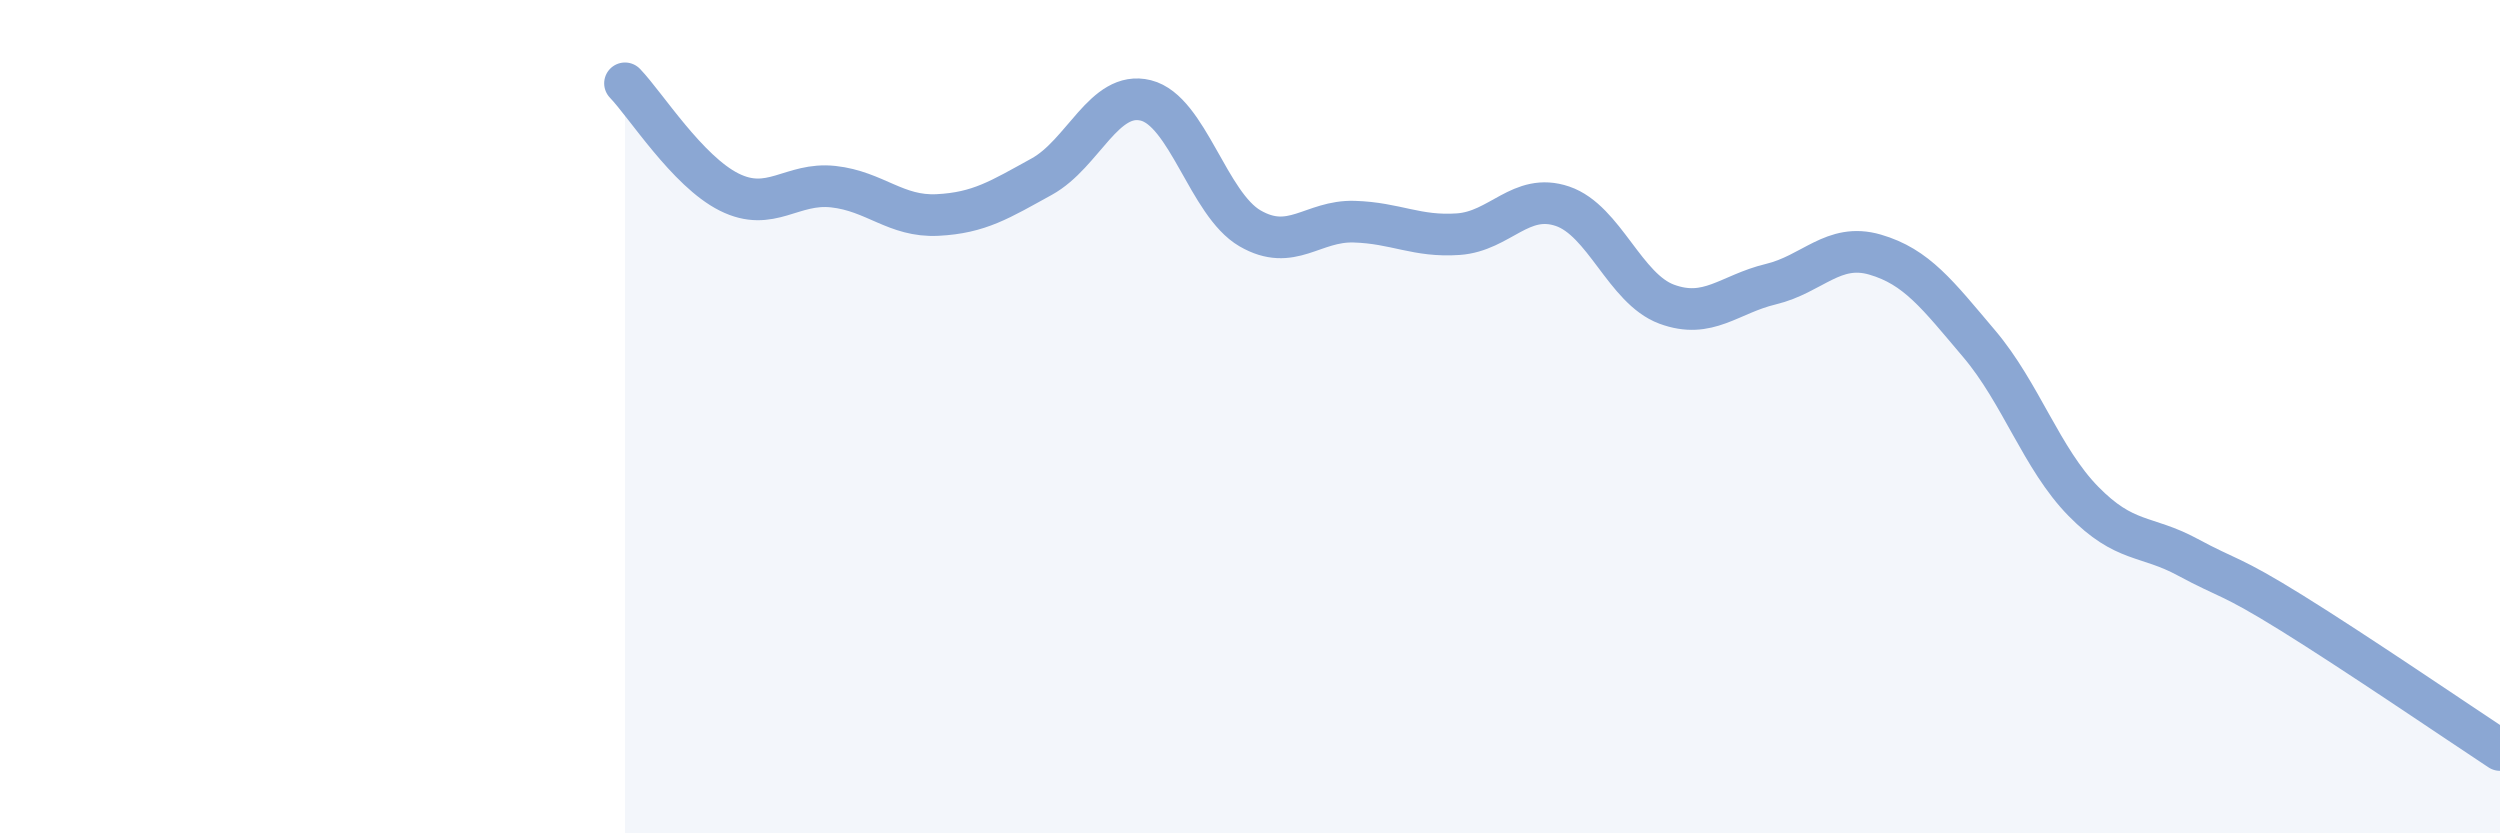 
    <svg width="60" height="20" viewBox="0 0 60 20" xmlns="http://www.w3.org/2000/svg">
      <path
        d="M 15,2 C 15.5,2.52 16.5,4.11 17.5,4.61 C 18.5,5.11 19,4.37 20,4.48 C 21,4.59 21.5,5.21 22.5,5.16 C 23.5,5.11 24,4.79 25,4.24 C 26,3.69 26.5,2.16 27.5,2.41 C 28.5,2.66 29,4.9 30,5.48 C 31,6.06 31.5,5.29 32.5,5.32 C 33.5,5.35 34,5.69 35,5.62 C 36,5.55 36.5,4.61 37.5,4.95 C 38.5,5.29 39,6.93 40,7.3 C 41,7.67 41.5,7.06 42.5,6.82 C 43.5,6.58 44,5.82 45,6.11 C 46,6.4 46.5,7.07 47.5,8.25 C 48.5,9.43 49,11.01 50,12.03 C 51,13.05 51.5,12.83 52.5,13.37 C 53.5,13.91 53.5,13.78 55,14.71 C 56.5,15.64 59,17.34 60,18L60 20L15 20Z"
        fill="#8ba7d3"
        opacity="0.1"
        stroke-linecap="round"
        stroke-linejoin="round"
      />
      <path
        d="M 15,2 C 15.5,2.52 16.5,4.11 17.5,4.61 C 18.5,5.11 19,4.37 20,4.48 C 21,4.59 21.5,5.21 22.5,5.16 C 23.5,5.11 24,4.79 25,4.24 C 26,3.69 26.5,2.16 27.5,2.41 C 28.5,2.66 29,4.9 30,5.48 C 31,6.06 31.5,5.29 32.5,5.32 C 33.5,5.35 34,5.69 35,5.62 C 36,5.55 36.5,4.61 37.5,4.95 C 38.5,5.29 39,6.93 40,7.3 C 41,7.67 41.5,7.06 42.5,6.82 C 43.5,6.58 44,5.82 45,6.11 C 46,6.4 46.5,7.07 47.5,8.25 C 48.5,9.43 49,11.01 50,12.03 C 51,13.05 51.5,12.83 52.5,13.37 C 53.5,13.91 53.5,13.78 55,14.71 C 56.5,15.64 59,17.34 60,18"
        stroke="#8ba7d3"
        stroke-width="1"
        fill="none"
        stroke-linecap="round"
        stroke-linejoin="round"
      />
    </svg>
  